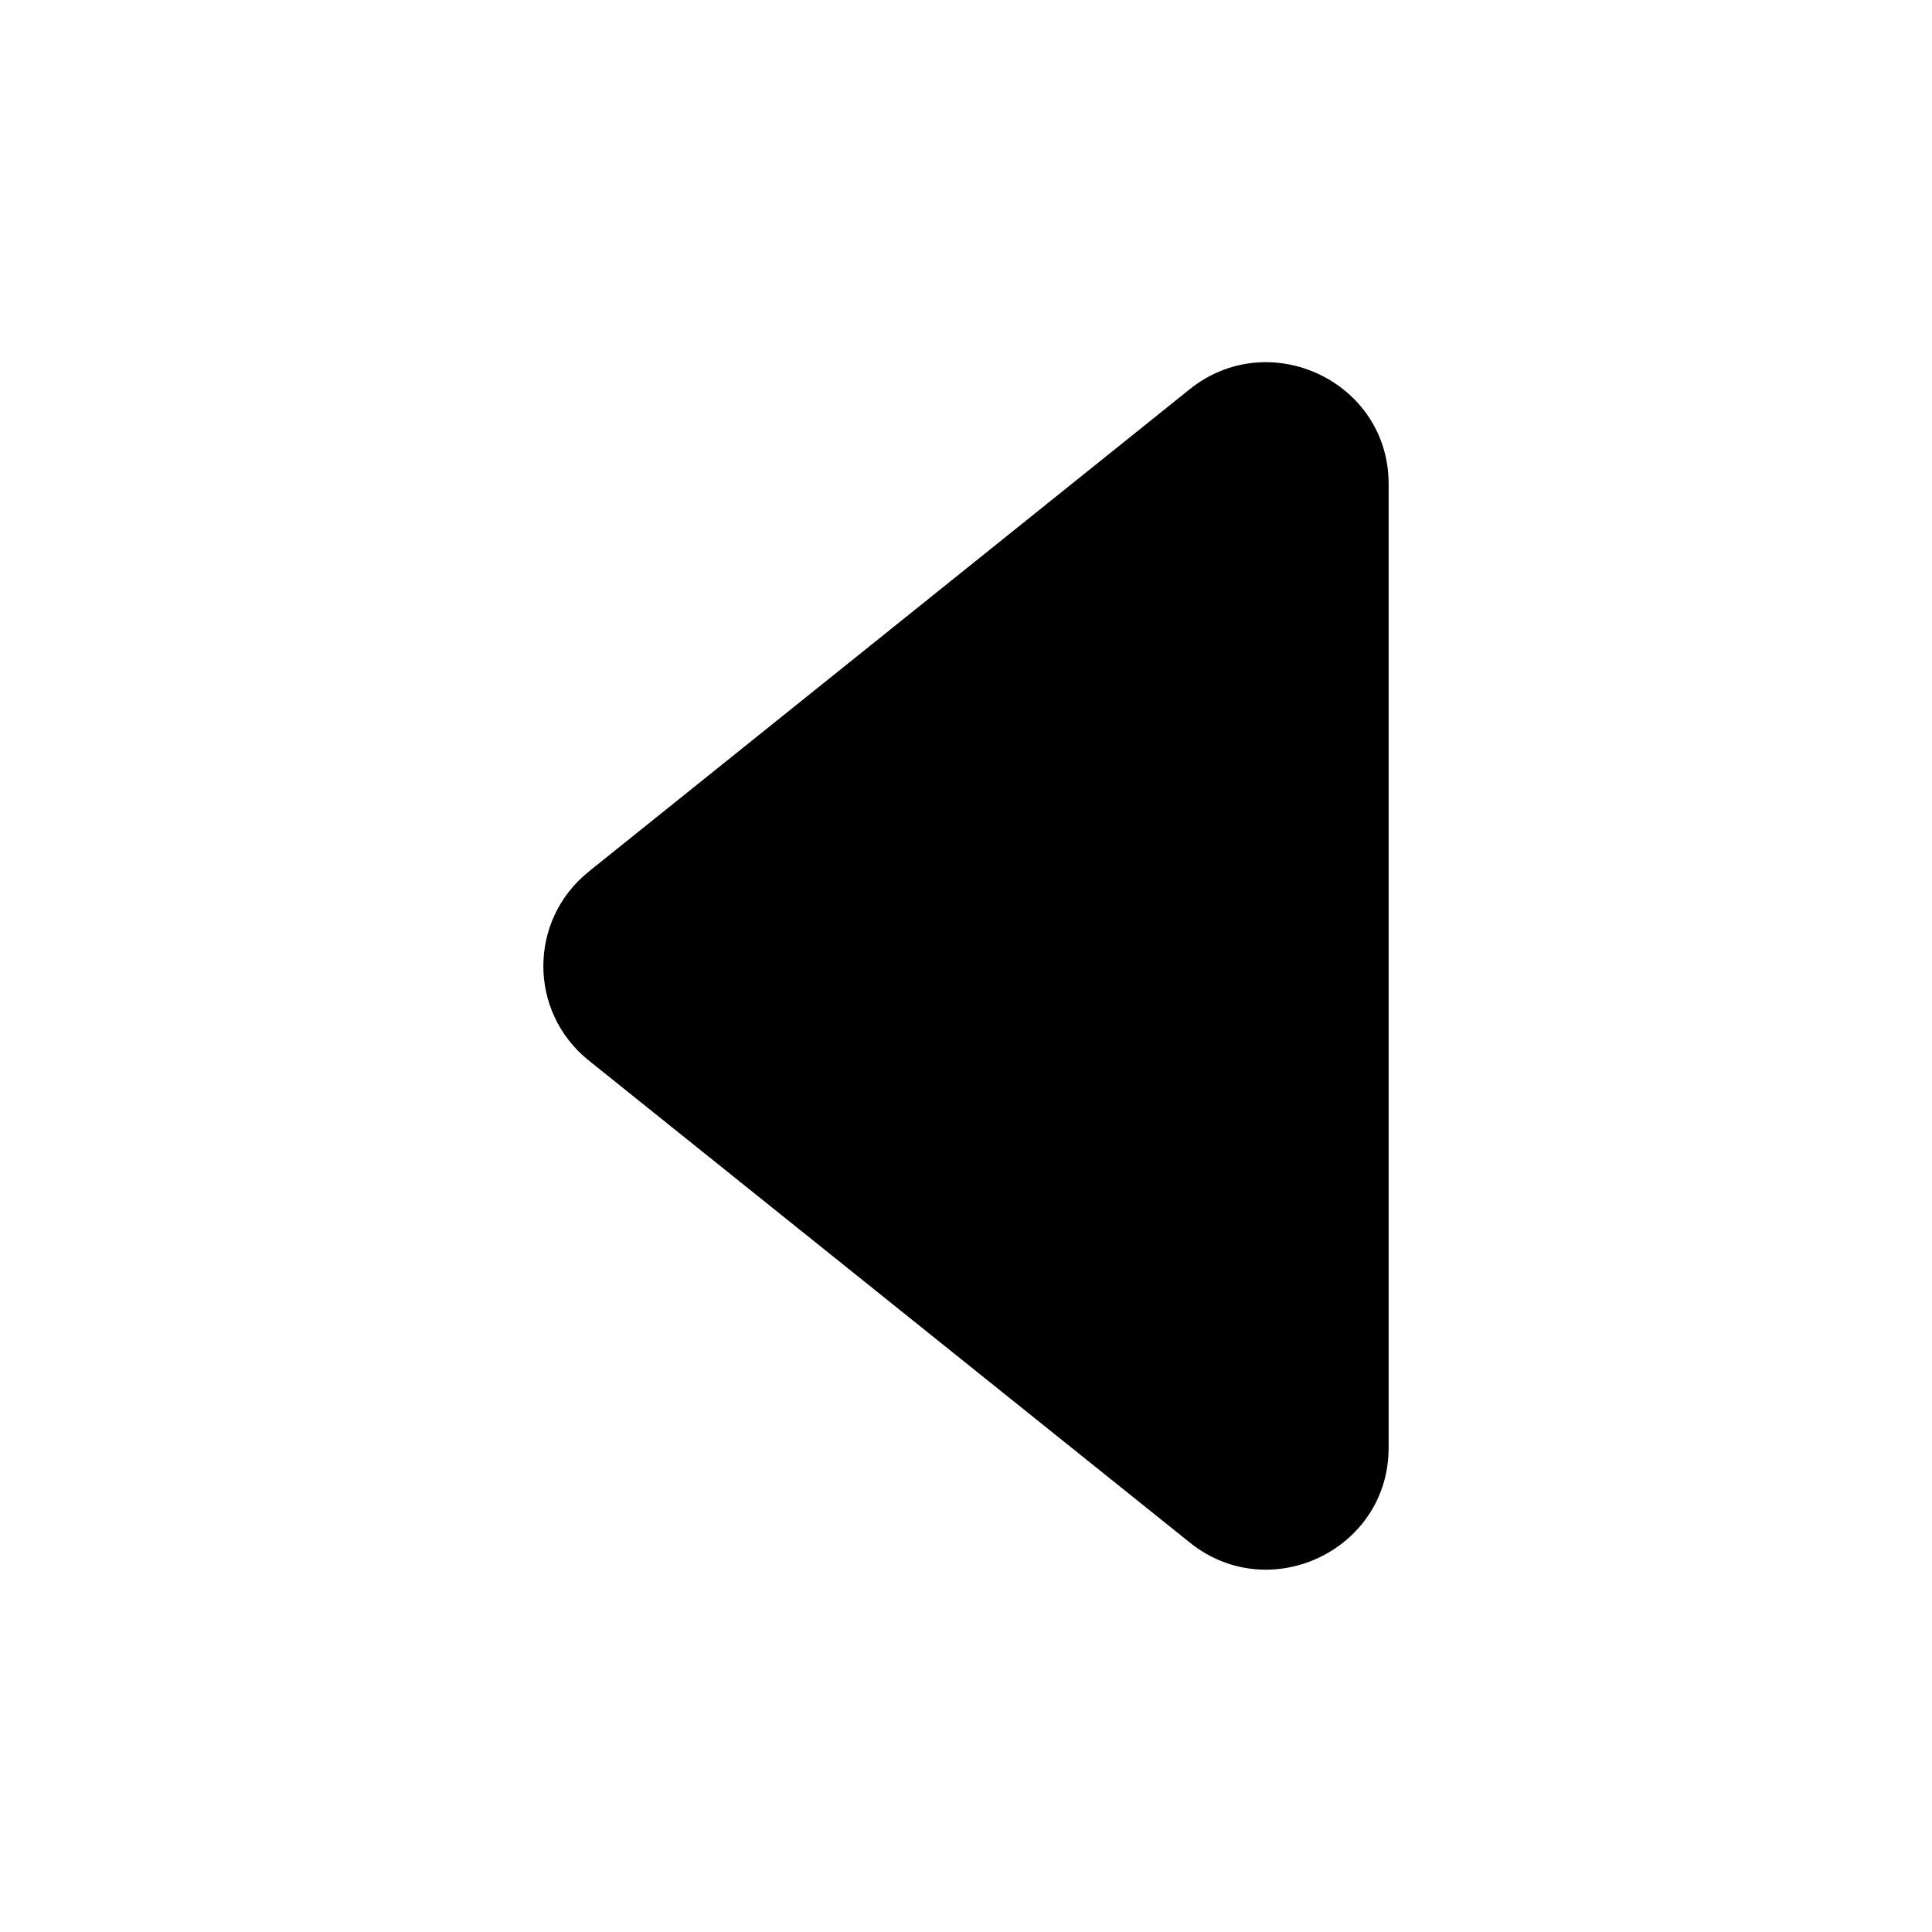<!-- Generated by weiling.cn -->
<svg version="1.1" xmlns="http://www.w3.org/2000/svg" width="32" height="32" viewBox="0 0 32 32">
<path fill="currentColor" d="M9.754 14.435c-1.006 0.805-1.006 2.327 0 3.132l9.95 7.98c1.322 1.066 3.296 0.126 3.296-1.566v-15.967c0-1.693-1.975-2.625-3.296-1.566l-9.95 7.986z"></path>
</svg>
